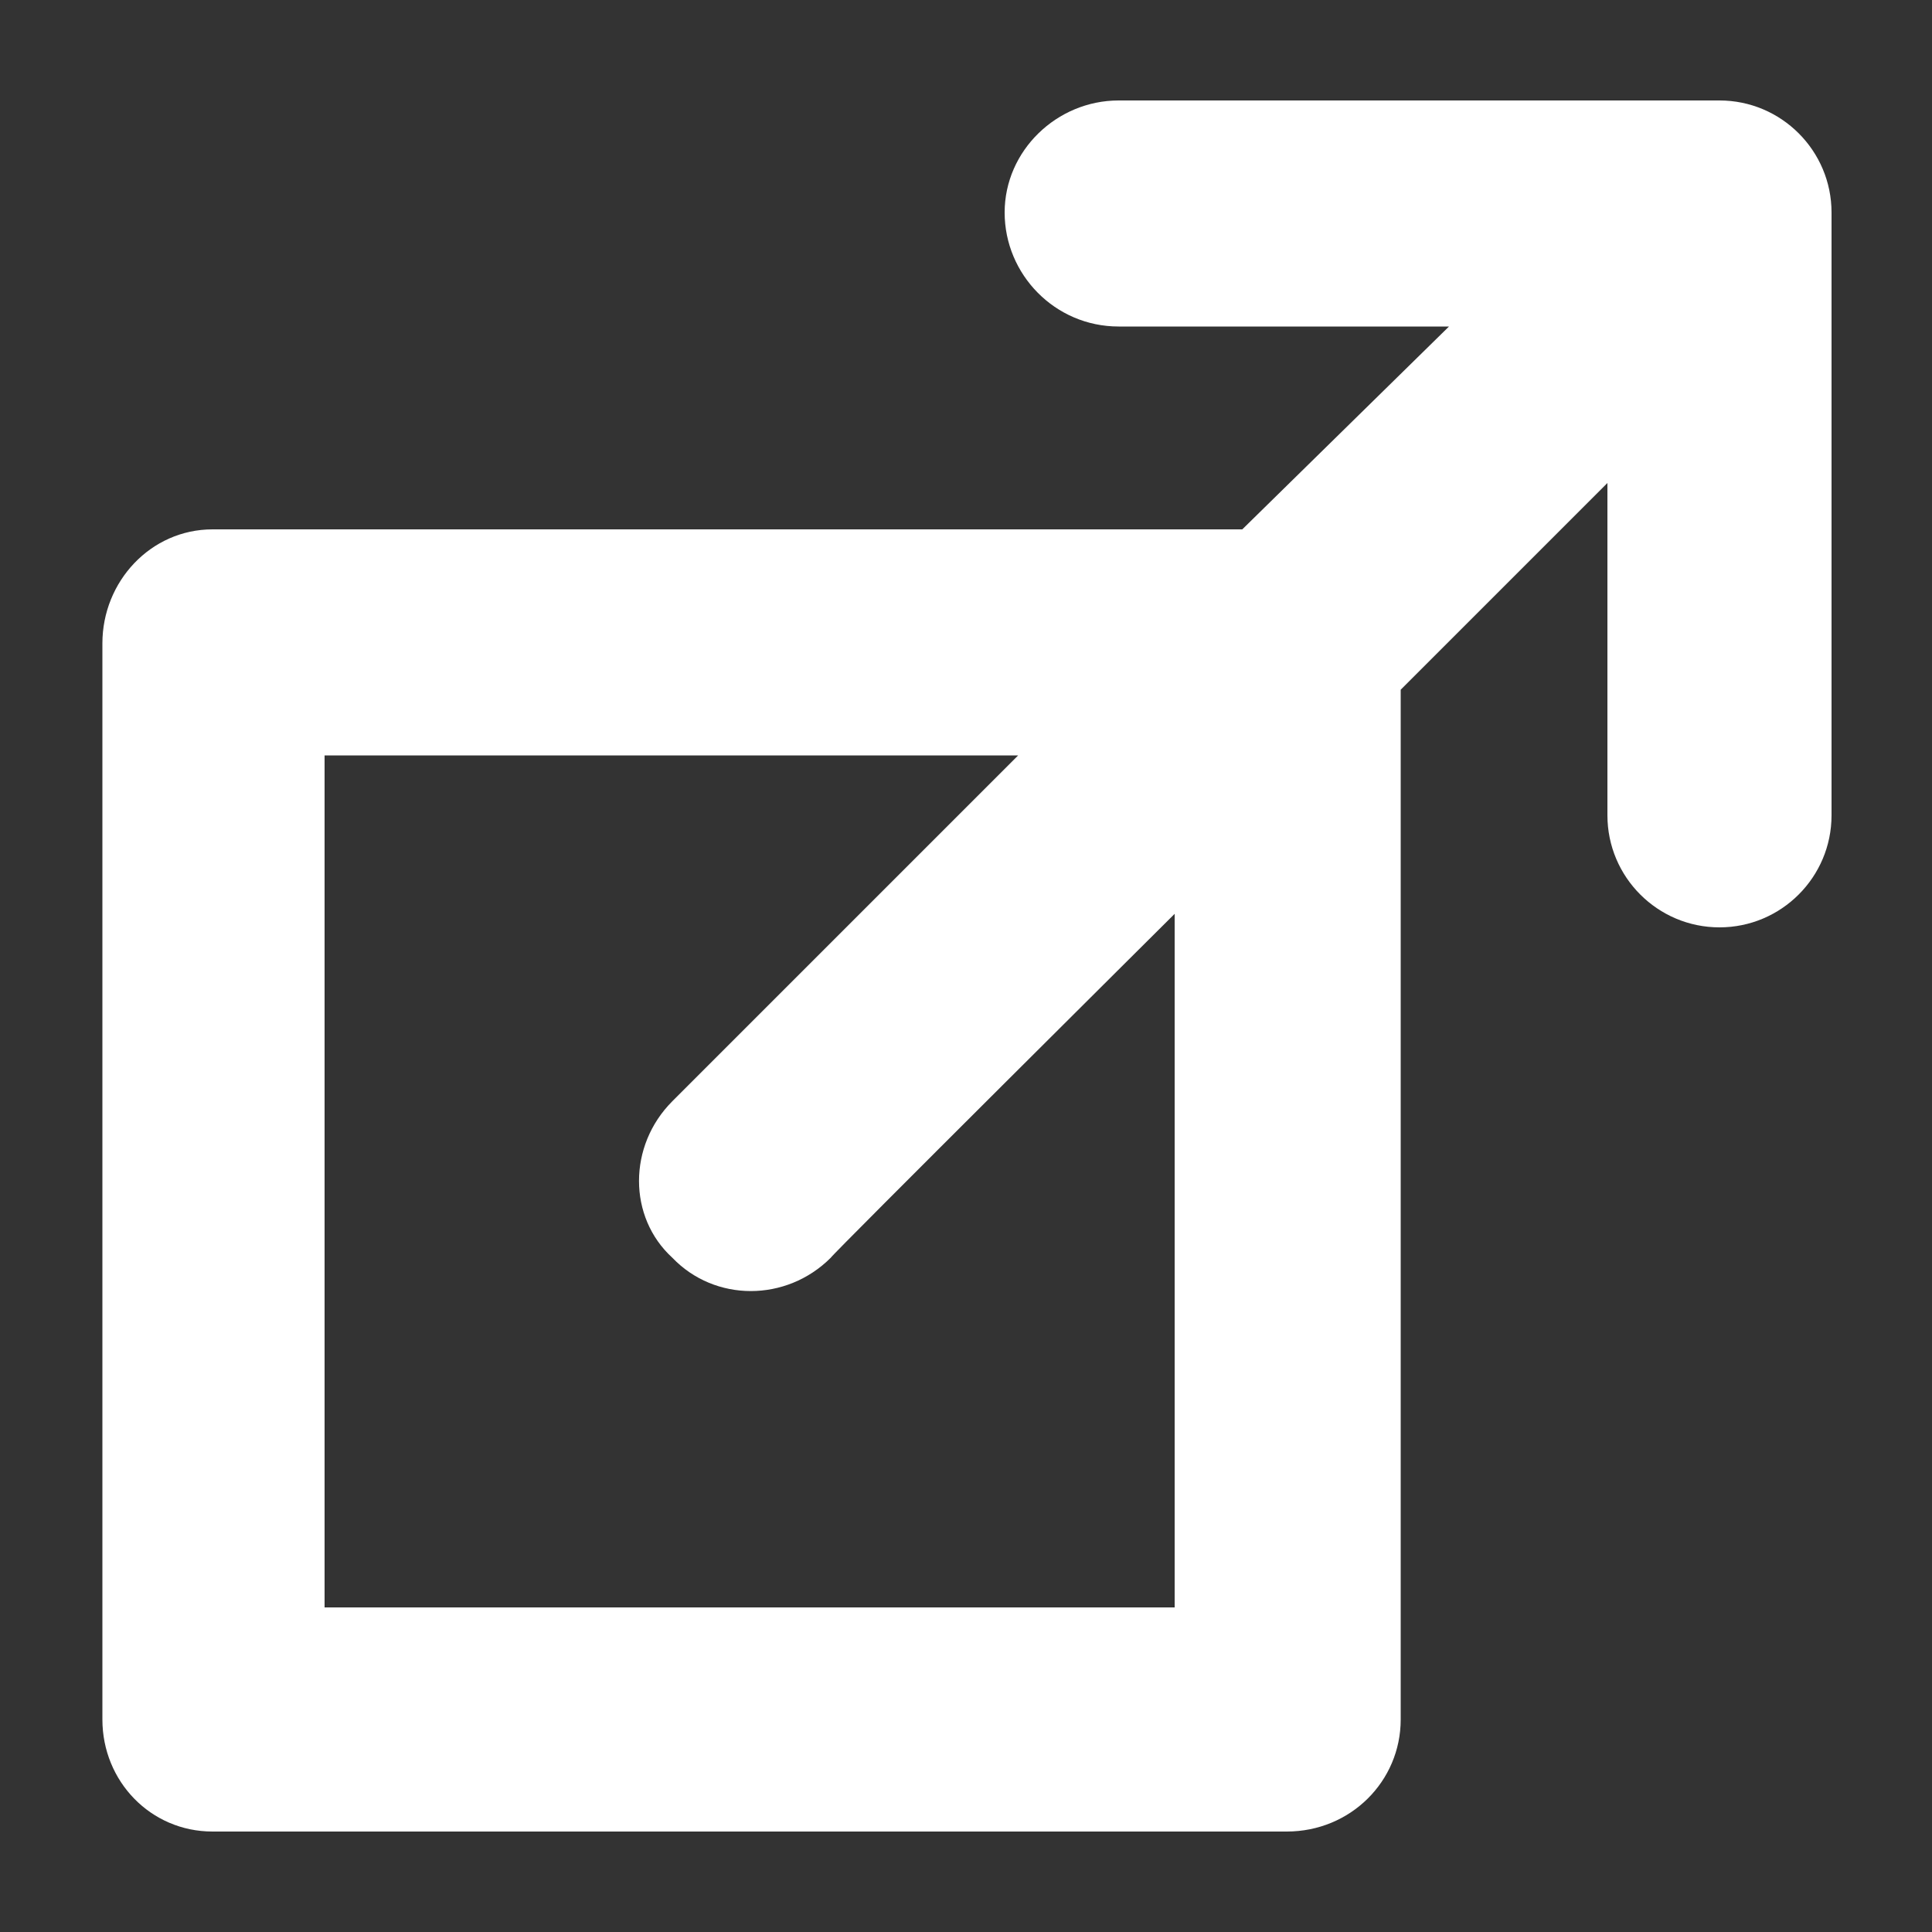 <svg fill="#ffffff" xmlns="http://www.w3.org/2000/svg" xmlns:xlink="http://www.w3.org/1999/xlink" version="1.1" x="0px" y="0px" viewBox="0 0 100 100" enable-background="new 0 0 100 100" xml:space="preserve"><rect x="0" y="0" width="100" height="100" fill="#333333" stroke="none"/><path d="M89,5.2H57.9C54.7,5.2,52,7.8,52,11c0,3.2,2.6,5.9,5.9,5.9H75L64.3,27.4H11c-3.2,0-5.7,2.7-5.7,5.9V89  c0,3.2,2.5,5.8,5.7,5.8h55.6c3.3,0,5.9-2.6,5.9-5.8V35.7L83.2,25v17.2c0,3.2,2.6,5.8,5.8,5.8c3.2,0,5.8-2.6,5.8-5.8V11  C94.8,7.8,92.2,5.2,89,5.2L89,5.2z M60.9,83.2H16.8V39.1h35.9L34.8,57c-2.3,2.3-2.3,6,0,8.1c2.2,2.3,5.9,2.3,8.2,0  c0-0.1,17.8-17.8,17.8-17.8V83.2z"></path></svg>
